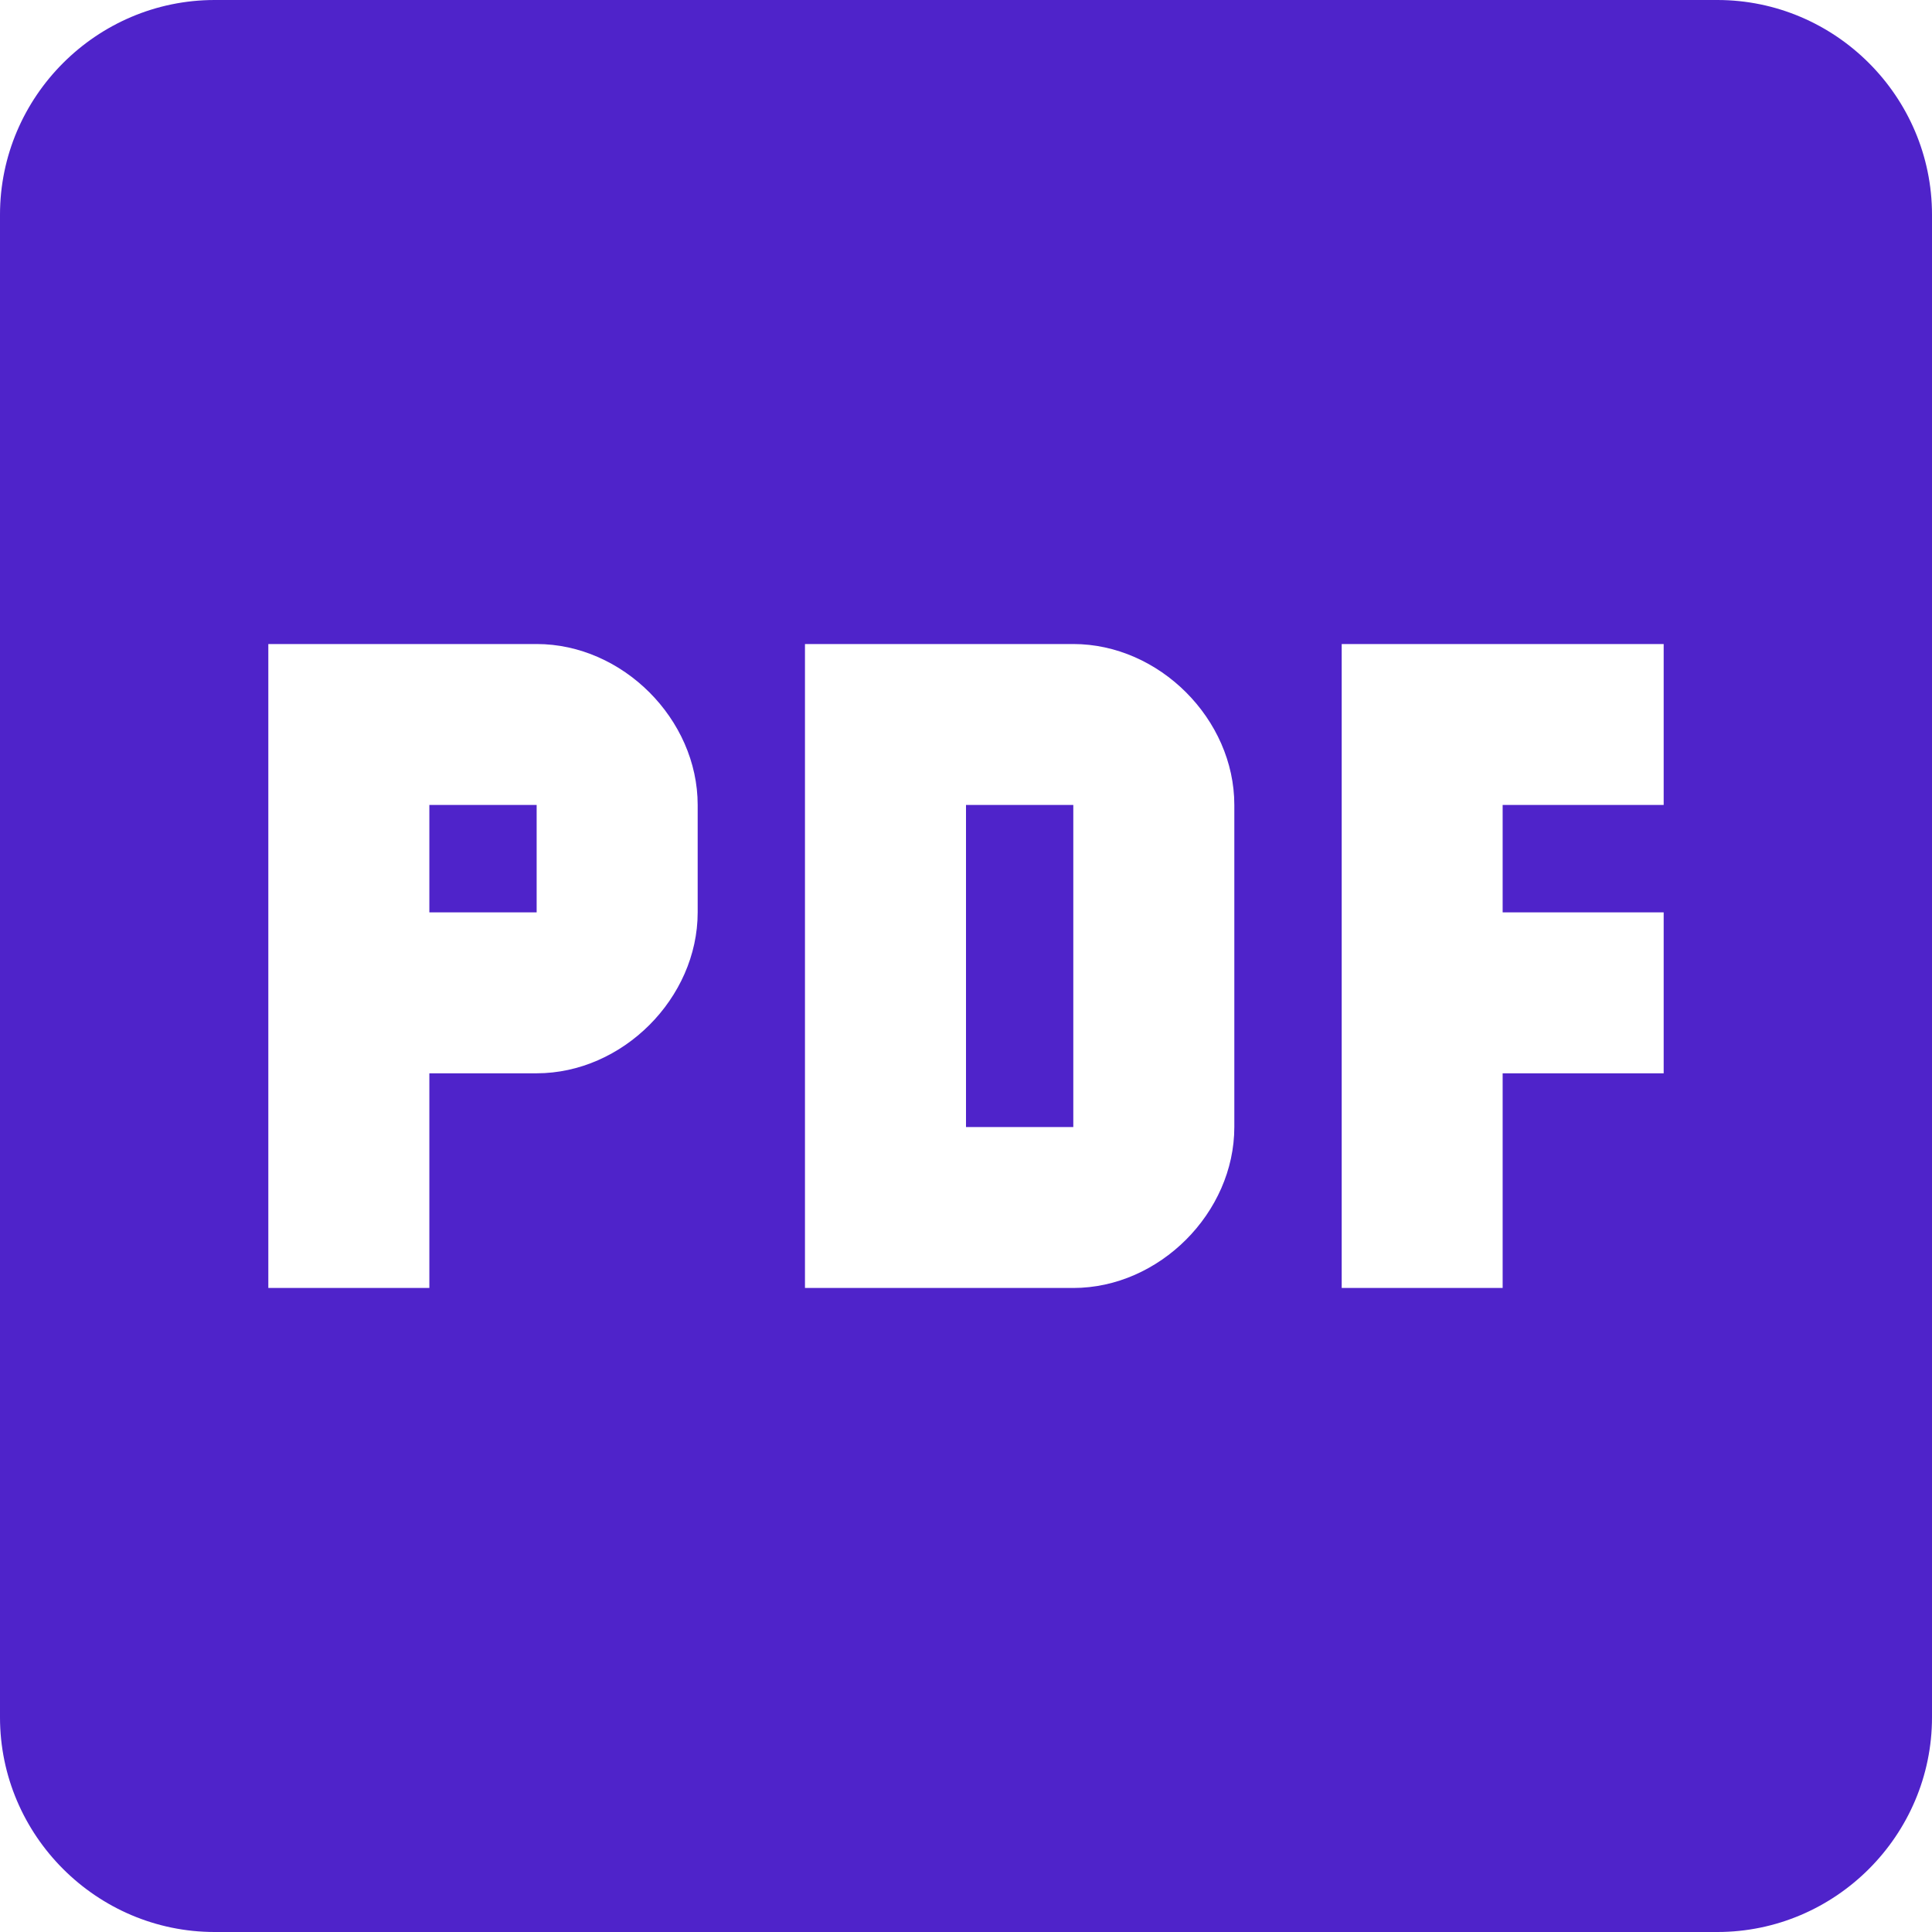 <svg width="26" height="26" viewBox="0 0 26 26" fill="none" xmlns="http://www.w3.org/2000/svg">
<path d="M23.111 0H2.889C1.3 0 0 1.3 0 2.889V23.111C0 24.7 1.3 26 2.889 26H23.111C24.7 26 26 24.7 26 23.111V2.889C26 1.3 24.7 0 23.111 0ZM9.389 12.278C9.389 13.433 8.378 14.444 7.222 14.444H5.778V17.333H3.611V8.667H7.222C8.378 8.667 9.389 9.678 9.389 10.833V12.278ZM16.611 15.167C16.611 16.322 15.6 17.333 14.444 17.333H10.833V8.667H14.444C15.6 8.667 16.611 9.678 16.611 10.833V15.167ZM22.389 10.833H20.222V12.278H22.389V14.444H20.222V17.333H18.056V8.667H22.389V10.833ZM13 10.833H14.444V15.167H13V10.833ZM5.778 10.833H7.222V12.278H5.778V10.833Z" fill="#4F23CA"/>
</svg>
